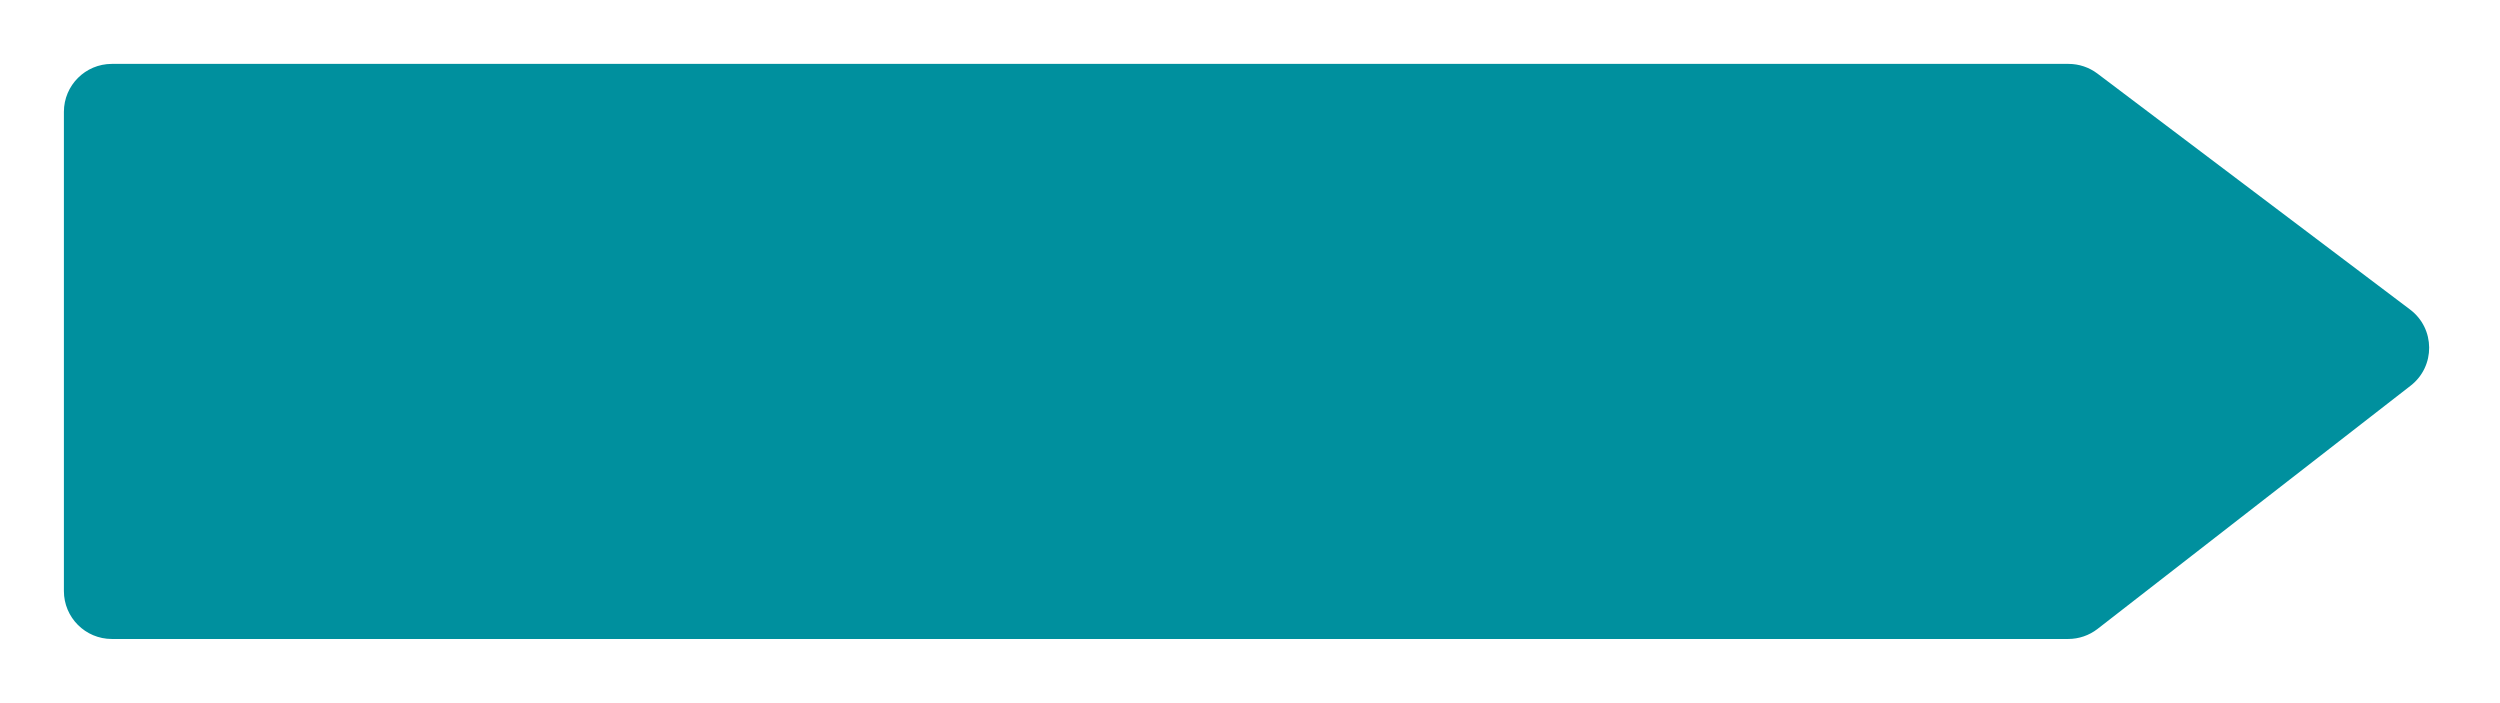 <?xml version="1.0" encoding="UTF-8"?>
<svg xmlns="http://www.w3.org/2000/svg" width="313" height="88" viewBox="0 0 313 88" fill="none">
  <g filter="url(#filter0_d_4964_3060)">
    <path d="M8 12C8 8.686 10.686 6 14 6H258.981C260.286 6 261.555 6.425 262.596 7.211L301.746 36.758C304.899 39.138 304.932 43.862 301.813 46.285L262.616 76.738C261.563 77.556 260.268 78 258.935 78H14C10.686 78 8 75.314 8 72V12Z" fill="#00909E"></path>
  </g>
  <defs>
    <filter id="filter0_d_4964_3060" x="0" y="0" width="312.131" height="88" filterUnits="userSpaceOnUse" color-interpolation-filters="sRGB">
      <feFlood flood-opacity="0" result="BackgroundImageFix"></feFlood>
      <feColorMatrix in="SourceAlpha" type="matrix" values="0 0 0 0 0 0 0 0 0 0 0 0 0 0 0 0 0 0 127 0" result="hardAlpha"></feColorMatrix>
      <feOffset dy="2"></feOffset>
      <feGaussianBlur stdDeviation="4"></feGaussianBlur>
      <feComposite in2="hardAlpha" operator="out"></feComposite>
      <feColorMatrix type="matrix" values="0 0 0 0 0 0 0 0 0 0 0 0 0 0 0 0 0 0 0.25 0"></feColorMatrix>
      <feBlend mode="normal" in2="BackgroundImageFix" result="effect1_dropShadow_4964_3060"></feBlend>
      <feBlend mode="normal" in="SourceGraphic" in2="effect1_dropShadow_4964_3060" result="shape"></feBlend>
    </filter>
  </defs>
</svg>
